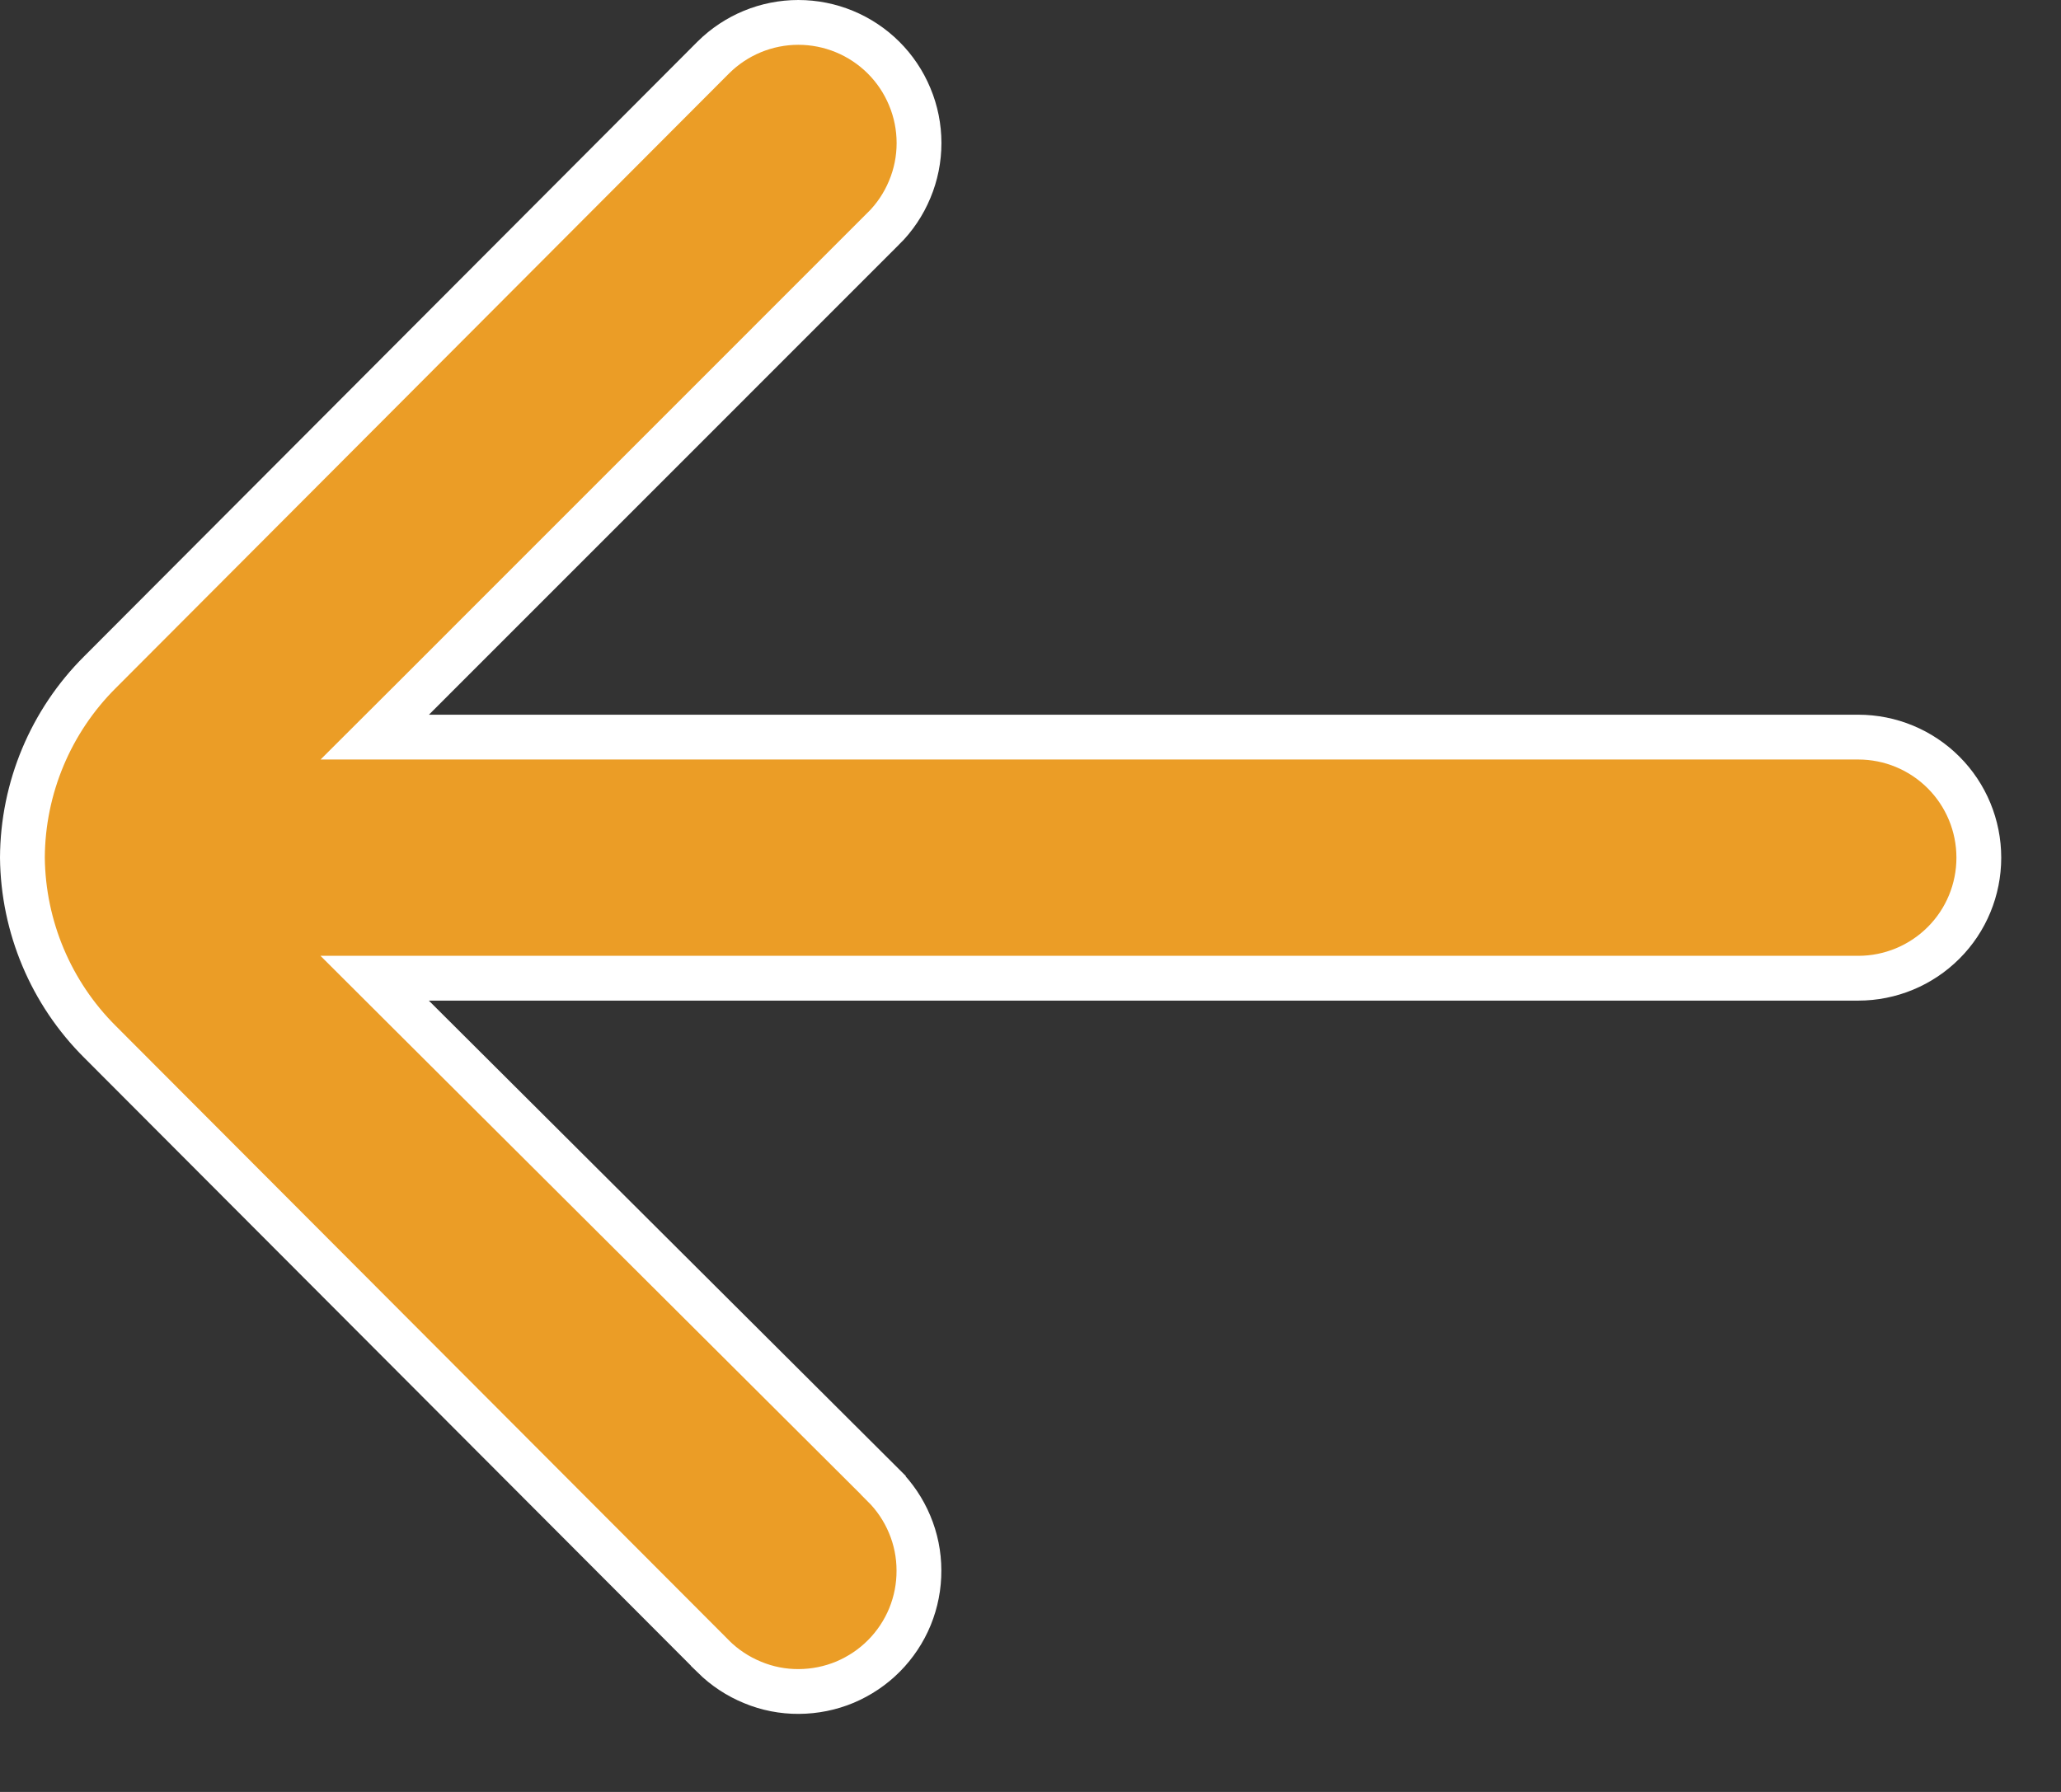 <svg xmlns="http://www.w3.org/2000/svg" width="23" height="20" viewBox="0 0 23 20" fill="none">
<rect x="0" y="0" width="23" height="20" fill="#333333" stroke="none"/>
<path d="M4.609 7.801L4.182 8.227H4.786H20.738C21.095 8.227 21.437 8.369 21.689 8.621C21.942 8.874 22.083 9.216 22.083 9.573C22.083 9.929 21.942 10.272 21.689 10.524C21.437 10.776 21.095 10.918 20.738 10.918H4.786H4.181L4.609 11.345L9.858 16.577L9.858 16.578C9.983 16.702 10.083 16.85 10.151 17.013C10.22 17.177 10.255 17.351 10.255 17.528C10.256 17.705 10.222 17.88 10.155 18.044C10.088 18.207 9.989 18.356 9.865 18.481C9.74 18.607 9.592 18.706 9.429 18.775C9.266 18.843 9.091 18.878 8.914 18.879C8.737 18.88 8.562 18.846 8.399 18.778C8.235 18.711 8.087 18.613 7.961 18.489C7.961 18.488 7.961 18.488 7.961 18.488L1.118 11.63L1.117 11.629C0.569 11.084 0.258 10.345 0.25 9.572C0.254 8.794 0.566 8.049 1.117 7.501L1.118 7.5L7.961 0.641C7.961 0.641 7.961 0.641 7.961 0.641C8.213 0.391 8.554 0.25 8.909 0.25C9.265 0.25 9.606 0.391 9.858 0.641L9.858 0.641C9.984 0.766 10.084 0.915 10.152 1.079C10.221 1.243 10.256 1.419 10.256 1.597C10.256 1.774 10.221 1.95 10.152 2.114C10.084 2.278 9.984 2.427 9.858 2.552L9.857 2.552L4.609 7.801Z" fill="#EB9D26" stroke="white" stroke-width="0.5"/>
</svg>